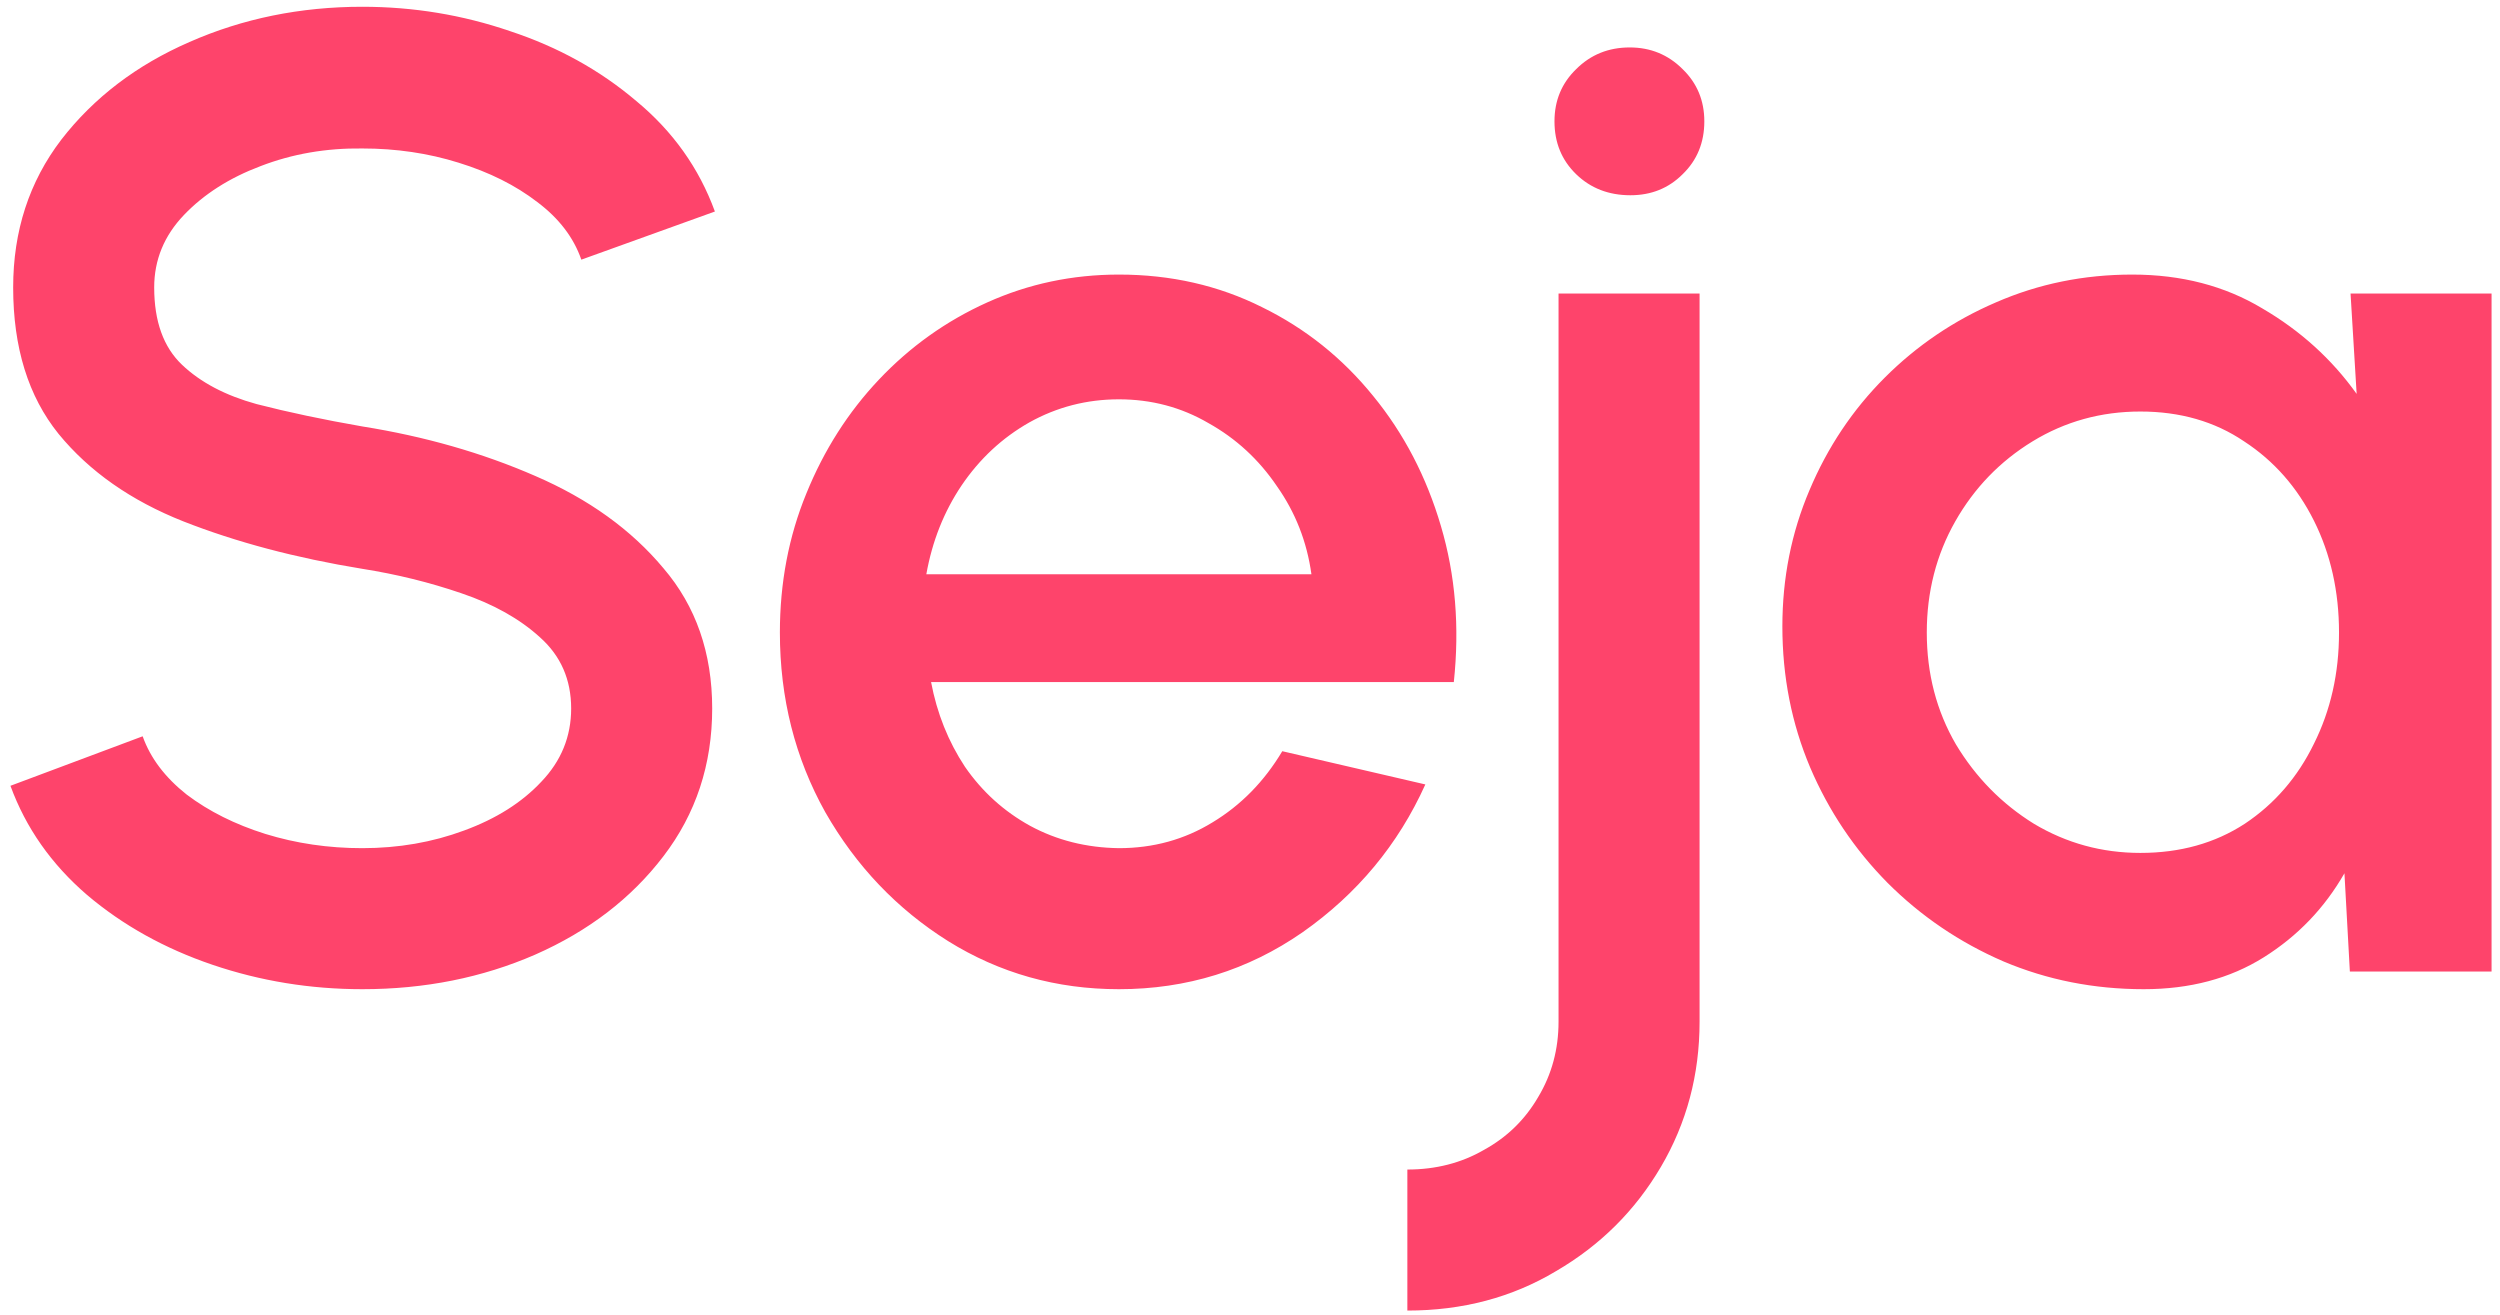 <svg xmlns="http://www.w3.org/2000/svg" fill="none" viewBox="0 0 211 111" height="111" width="211">
<path fill="#FE446B" d="M30.581 83.488C26.194 83.488 21.979 82.801 17.935 81.428C13.891 80.054 10.362 78.09 7.348 75.534C4.335 72.94 2.179 69.869 0.882 66.321L12.041 62.143C12.689 63.975 13.929 65.615 15.76 67.065C17.63 68.476 19.842 69.582 22.398 70.384C24.992 71.185 27.72 71.585 30.581 71.585C33.633 71.585 36.494 71.089 39.165 70.097C41.873 69.106 44.048 67.732 45.688 65.977C47.367 64.223 48.206 62.163 48.206 59.797C48.206 57.356 47.329 55.353 45.574 53.789C43.857 52.225 41.645 50.985 38.936 50.069C36.265 49.154 33.481 48.467 30.581 48.009C24.973 47.094 19.938 45.758 15.474 44.004C11.049 42.249 7.539 39.788 4.945 36.622C2.389 33.455 1.111 29.335 1.111 24.261C1.111 19.493 2.465 15.335 5.174 11.787C7.921 8.239 11.526 5.492 15.989 3.547C20.491 1.563 25.355 0.571 30.581 0.571C34.892 0.571 39.05 1.258 43.056 2.631C47.1 3.966 50.648 5.931 53.7 8.525C56.79 11.081 59.002 14.19 60.337 17.852L49.064 21.915C48.416 20.046 47.176 18.425 45.345 17.051C43.514 15.64 41.301 14.533 38.707 13.732C36.151 12.931 33.442 12.531 30.581 12.531C27.529 12.492 24.668 12.988 21.998 14.018C19.365 15.01 17.21 16.384 15.531 18.139C13.853 19.893 13.014 21.934 13.014 24.261C13.014 27.123 13.796 29.297 15.36 30.785C16.924 32.273 19.022 33.379 21.654 34.104C24.325 34.791 27.3 35.42 30.581 35.992C35.846 36.832 40.71 38.224 45.173 40.17C49.675 42.115 53.28 44.709 55.989 47.952C58.735 51.157 60.109 55.105 60.109 59.797C60.109 64.528 58.735 68.686 55.989 72.272C53.28 75.82 49.675 78.586 45.173 80.569C40.71 82.515 35.846 83.488 30.581 83.488ZM94.434 83.488C89.169 83.488 84.362 82.133 80.013 79.425C75.703 76.716 72.25 73.092 69.656 68.552C67.1 63.975 65.822 58.92 65.822 53.388C65.822 49.192 66.566 45.282 68.054 41.657C69.541 37.995 71.582 34.791 74.177 32.044C76.809 29.259 79.861 27.084 83.332 25.52C86.804 23.956 90.504 23.174 94.434 23.174C98.821 23.174 102.846 24.09 106.508 25.921C110.17 27.714 113.298 30.213 115.893 33.417C118.487 36.584 120.394 40.246 121.615 44.404C122.836 48.524 123.198 52.911 122.702 57.566H78.583C79.079 60.198 80.032 62.582 81.444 64.719C82.894 66.817 84.725 68.476 86.938 69.697C89.188 70.918 91.687 71.547 94.434 71.585C97.333 71.585 99.965 70.861 102.331 69.411C104.734 67.961 106.699 65.958 108.225 63.402L120.299 66.206C118.01 71.28 114.557 75.438 109.941 78.681C105.325 81.886 100.156 83.488 94.434 83.488ZM78.182 48.467H110.685C110.304 45.72 109.331 43.241 107.767 41.028C106.241 38.777 104.314 37.003 101.987 35.706C99.698 34.371 97.18 33.703 94.434 33.703C91.725 33.703 89.207 34.352 86.88 35.649C84.591 36.946 82.684 38.72 81.158 40.971C79.67 43.183 78.678 45.682 78.182 48.467ZM118.781 110.612V98.709C121.184 98.709 123.339 98.156 125.247 97.05C127.192 95.982 128.718 94.494 129.825 92.586C130.969 90.679 131.541 88.562 131.541 86.234V24.776H143.444V86.234C143.444 90.698 142.357 94.78 140.182 98.48C138.008 102.181 135.051 105.118 131.313 107.293C127.612 109.505 123.435 110.612 118.781 110.612ZM137.607 16.479C135.776 16.479 134.25 15.888 133.029 14.705C131.808 13.523 131.198 12.035 131.198 10.242C131.198 8.487 131.808 7.018 133.029 5.835C134.25 4.615 135.757 4.004 137.55 4.004C139.305 4.004 140.793 4.615 142.013 5.835C143.234 7.018 143.845 8.487 143.845 10.242C143.845 12.035 143.234 13.523 142.013 14.705C140.831 15.888 139.362 16.479 137.607 16.479ZM198.386 24.776H210.288V82H198.328L197.871 73.703C196.192 76.64 193.922 79.005 191.061 80.798C188.2 82.591 184.824 83.488 180.933 83.488C176.736 83.488 172.788 82.706 169.087 81.142C165.387 79.539 162.125 77.327 159.302 74.504C156.517 71.681 154.343 68.438 152.779 64.776C151.214 61.075 150.432 57.108 150.432 52.873C150.432 48.791 151.195 44.957 152.721 41.371C154.247 37.747 156.365 34.581 159.073 31.872C161.782 29.164 164.91 27.046 168.458 25.52C172.044 23.956 175.878 23.174 179.96 23.174C184.118 23.174 187.78 24.128 190.947 26.035C194.151 27.905 196.803 30.308 198.901 33.245L198.386 24.776ZM180.646 71.986C184.004 71.986 186.941 71.166 189.459 69.525C191.977 67.847 193.922 65.596 195.296 62.773C196.707 59.95 197.413 56.822 197.413 53.388C197.413 49.917 196.707 46.769 195.296 43.946C193.884 41.123 191.919 38.892 189.402 37.251C186.922 35.573 184.004 34.733 180.646 34.733C177.327 34.733 174.295 35.573 171.548 37.251C168.801 38.93 166.627 41.181 165.024 44.004C163.422 46.827 162.621 49.955 162.621 53.388C162.621 56.86 163.441 60.007 165.082 62.83C166.76 65.615 168.954 67.847 171.662 69.525C174.409 71.166 177.404 71.986 180.646 71.986Z"></path>
</svg>
